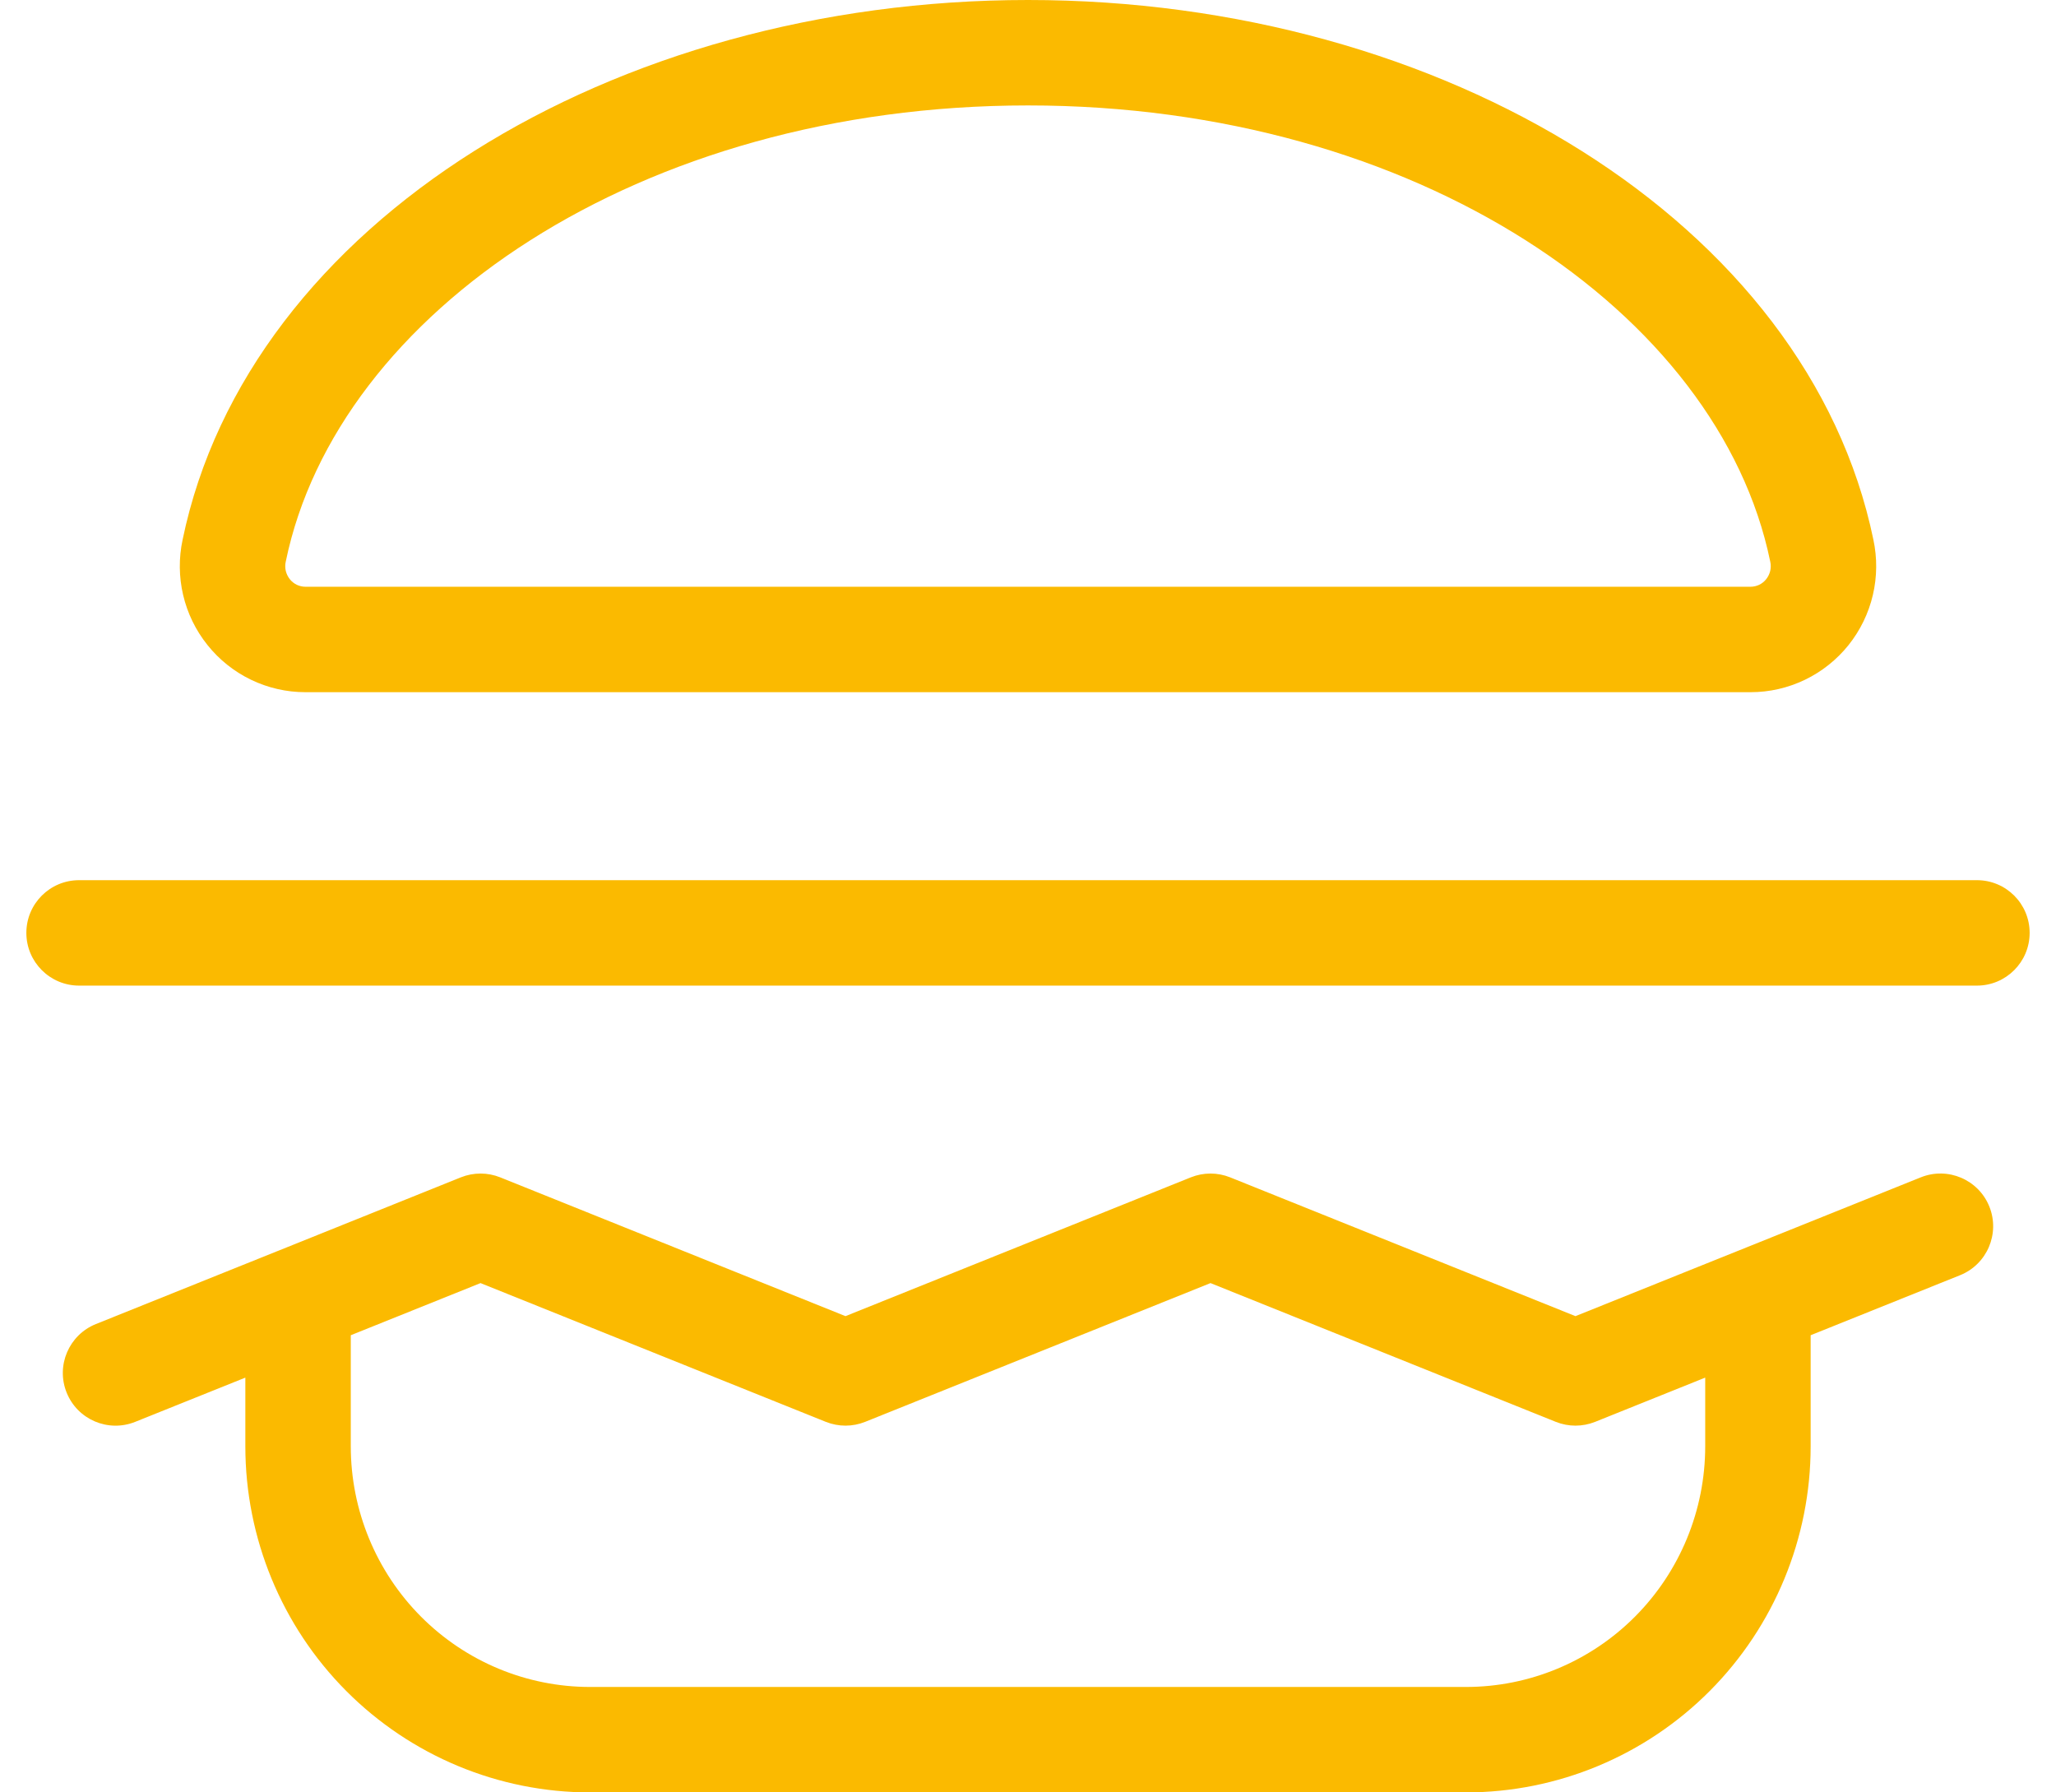 <svg xmlns="http://www.w3.org/2000/svg" width="39" height="34" viewBox="0 0 39 34" fill="none"><path fill-rule="evenodd" clip-rule="evenodd" d="M19.5 2C12.122 2 6.395 5.939 5.422 10.646L5.42 10.655C5.407 10.713 5.408 10.773 5.421 10.83C5.435 10.887 5.461 10.941 5.497 10.986C5.533 11.032 5.579 11.068 5.63 11.093C5.682 11.117 5.737 11.13 5.794 11.13H33.206C33.263 11.13 33.318 11.117 33.37 11.093C33.421 11.068 33.467 11.032 33.503 10.986C33.539 10.941 33.565 10.887 33.579 10.83C33.592 10.773 33.593 10.713 33.58 10.655L33.578 10.646C32.605 5.939 26.878 2 19.5 2ZM3.464 10.237C4.708 4.233 11.614 0 19.5 0C27.386 0 34.292 4.233 35.536 10.237C35.61 10.583 35.607 10.942 35.526 11.287C35.445 11.633 35.287 11.958 35.065 12.236C34.842 12.514 34.56 12.739 34.239 12.894C33.918 13.049 33.566 13.13 33.21 13.13H5.79C5.434 13.13 5.082 13.049 4.761 12.894C4.44 12.739 4.158 12.514 3.936 12.236C3.713 11.958 3.555 11.633 3.474 11.287C3.393 10.942 3.39 10.583 3.464 10.237ZM0.5 17.696C0.5 17.143 0.948 16.696 1.5 16.696H37.5C38.052 16.696 38.5 17.143 38.5 17.696C38.5 18.248 38.052 18.696 37.5 18.696H1.5C0.948 18.696 0.5 18.248 0.5 17.696ZM37.736 22.888C37.941 23.4 37.693 23.983 37.181 24.189L34.346 25.328V27.435C34.346 29.174 33.658 30.844 32.433 32.075C31.207 33.307 29.543 34 27.808 34H11.192C9.457 34 7.793 33.307 6.567 32.075C5.342 30.844 4.654 29.174 4.654 27.435V26.132L2.565 26.971C2.053 27.177 1.47 26.929 1.264 26.416C1.058 25.904 1.307 25.322 1.819 25.116L5.26 23.733C5.274 23.727 5.288 23.721 5.303 23.716L8.742 22.333C8.982 22.237 9.249 22.237 9.488 22.333L16.038 24.966L22.589 22.333C22.828 22.237 23.095 22.237 23.334 22.333L29.885 24.966L32.952 23.733C32.966 23.727 32.98 23.721 32.995 23.716L36.435 22.333C36.947 22.127 37.53 22.375 37.736 22.888ZM32.346 26.132L30.258 26.971C30.018 27.067 29.751 27.067 29.512 26.971L22.962 24.339L16.411 26.971C16.172 27.067 15.905 27.067 15.665 26.971L9.115 24.339L6.654 25.328V27.435C6.654 28.647 7.133 29.809 7.985 30.665C8.836 31.52 9.99 32 11.192 32H27.808C29.01 32 30.164 31.52 31.015 30.665C31.867 29.809 32.346 28.647 32.346 27.435V26.132Z" fill="#FBBA00"></path></svg>